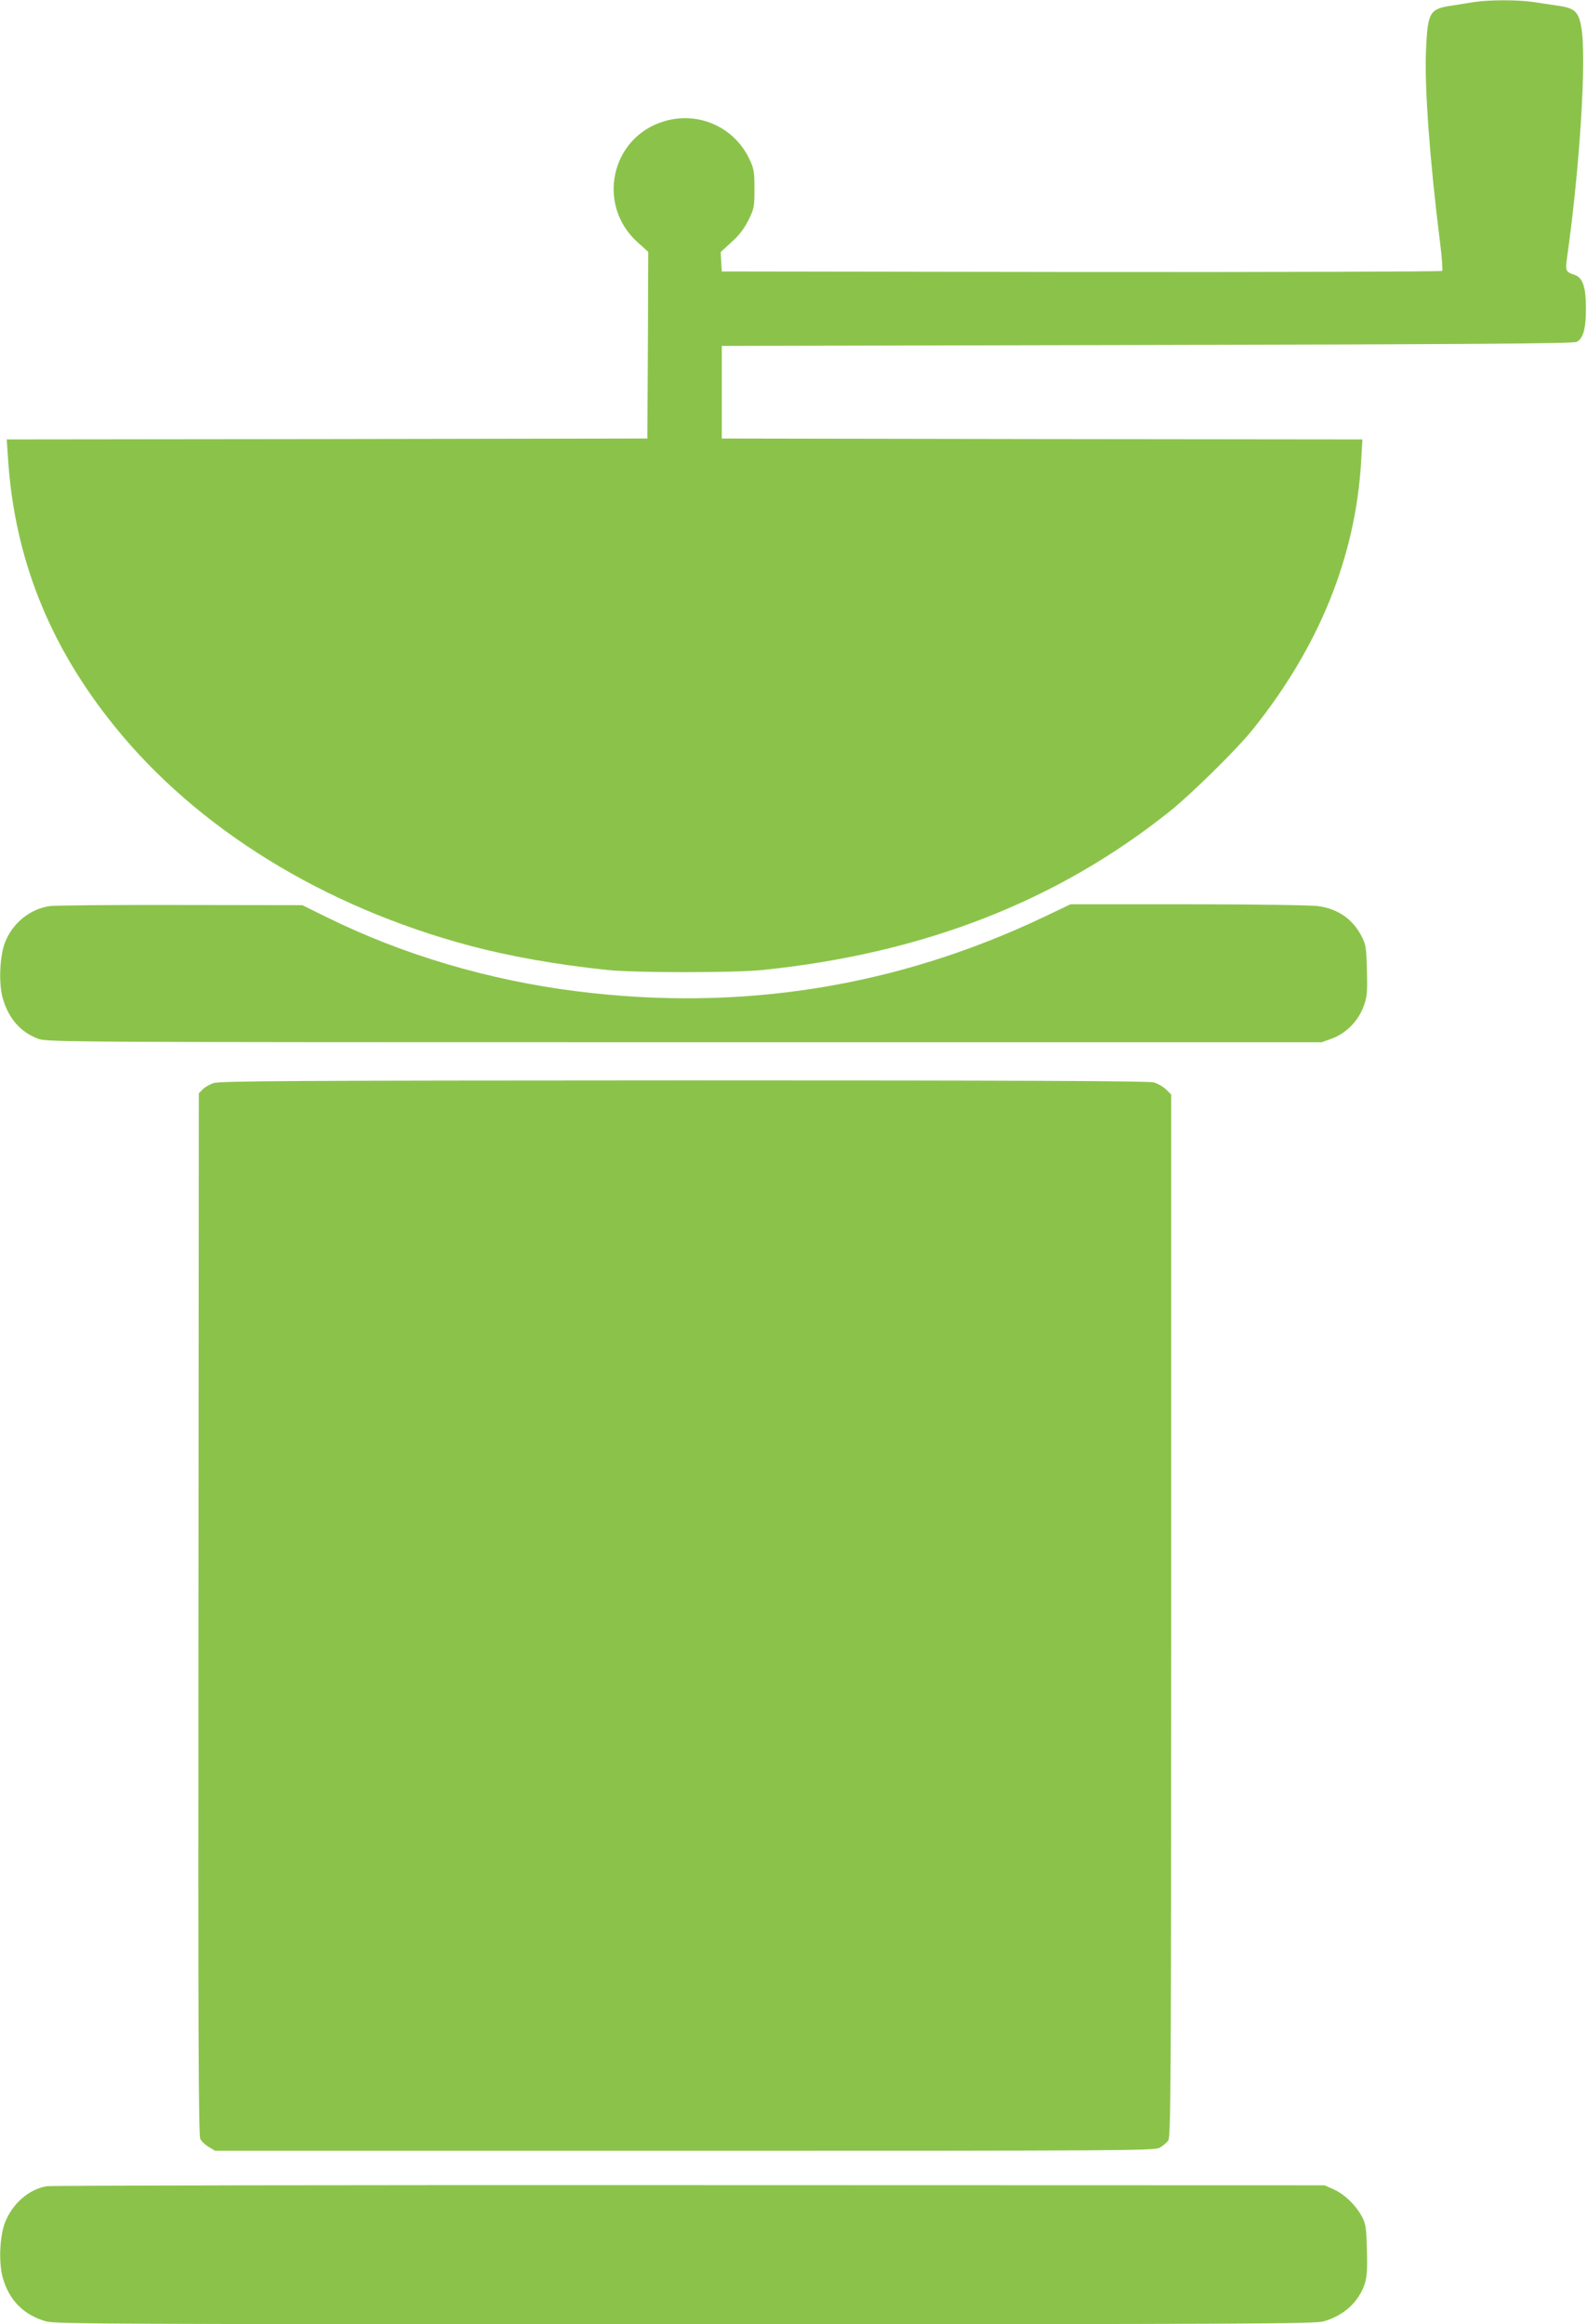 <?xml version="1.0" standalone="no"?>
<!DOCTYPE svg PUBLIC "-//W3C//DTD SVG 20010904//EN"
 "http://www.w3.org/TR/2001/REC-SVG-20010904/DTD/svg10.dtd">
<svg version="1.0" xmlns="http://www.w3.org/2000/svg"
 width="874pt" height="1280pt" viewBox="0 0 874 1280"
 preserveAspectRatio="xMidYMid meet">
<g transform="translate(0,1280) scale(0.1,-0.1)"
fill="#8bc34a" stroke="none">
<path d="M8120 12789 c-30 -5 -86 -14 -125 -20 -123 -18 -133 -35 -142 -255
-8 -200 22 -607 77 -1044 11 -85 16 -158 12 -162 -4 -4 -899 -7 -1988 -6
l-1979 3 -3 54 -3 53 60 55 c42 37 70 75 93 121 31 62 33 73 33 172 0 93 -3
112 -27 162 -84 180 -285 268 -474 209 -290 -89 -370 -459 -144 -664 l60 -54
-2 -514 -3 -514 -1764 -3 -1764 -2 7 -103 c35 -549 227 -1032 587 -1477 456
-565 1152 -994 1959 -1209 223 -59 479 -104 755 -133 159 -16 695 -16 855 0
886 91 1624 379 2245 876 117 94 366 339 452 446 367 456 568 952 599 1477 l7
123 -1764 2 -1764 3 0 255 0 255 2340 5 c1796 4 2346 8 2367 17 37 16 53 75
52 188 0 116 -18 166 -62 181 -49 16 -52 22 -42 94 71 501 108 1100 79 1268
-15 87 -36 107 -125 120 -38 6 -101 15 -141 21 -84 13 -244 12 -323 0z"/>
<path d="M274 7810 c-109 -16 -204 -93 -246 -199 -30 -77 -36 -227 -13 -308
32 -112 97 -187 196 -224 48 -18 162 -19 3559 -19 l3509 0 58 21 c77 29 143
96 172 175 20 53 22 73 19 199 -3 128 -6 144 -30 190 -49 94 -130 150 -240
165 -35 5 -355 10 -713 10 l-649 0 -147 -70 c-812 -386 -1671 -523 -2574 -409
-485 61 -956 201 -1374 407 l-136 67 -670 1 c-369 1 -693 -2 -721 -6z"/>
<path d="M1176 6835 c-22 -7 -49 -23 -60 -35 l-21 -21 -2 -2867 c-2 -2266 0
-2872 10 -2891 6 -14 28 -34 47 -45 l35 -21 2585 0 c2440 0 2587 1 2617 17 17
10 39 28 47 40 14 20 16 308 16 2891 l0 2869 -28 28 c-16 15 -46 33 -68 39
-28 8 -780 11 -2589 11 -2153 -1 -2556 -3 -2589 -15z"/>
<path d="M257 760 c-98 -17 -188 -95 -229 -199 -30 -77 -36 -221 -13 -304 35
-125 114 -205 237 -241 51 -15 337 -16 3520 -16 3136 0 3470 2 3519 16 112 33
191 106 225 206 12 38 15 79 12 186 -3 120 -6 143 -26 182 -33 63 -96 125
-156 152 l-51 23 -3495 1 c-1922 1 -3516 -2 -3543 -6z"/>
</g>
</svg>
